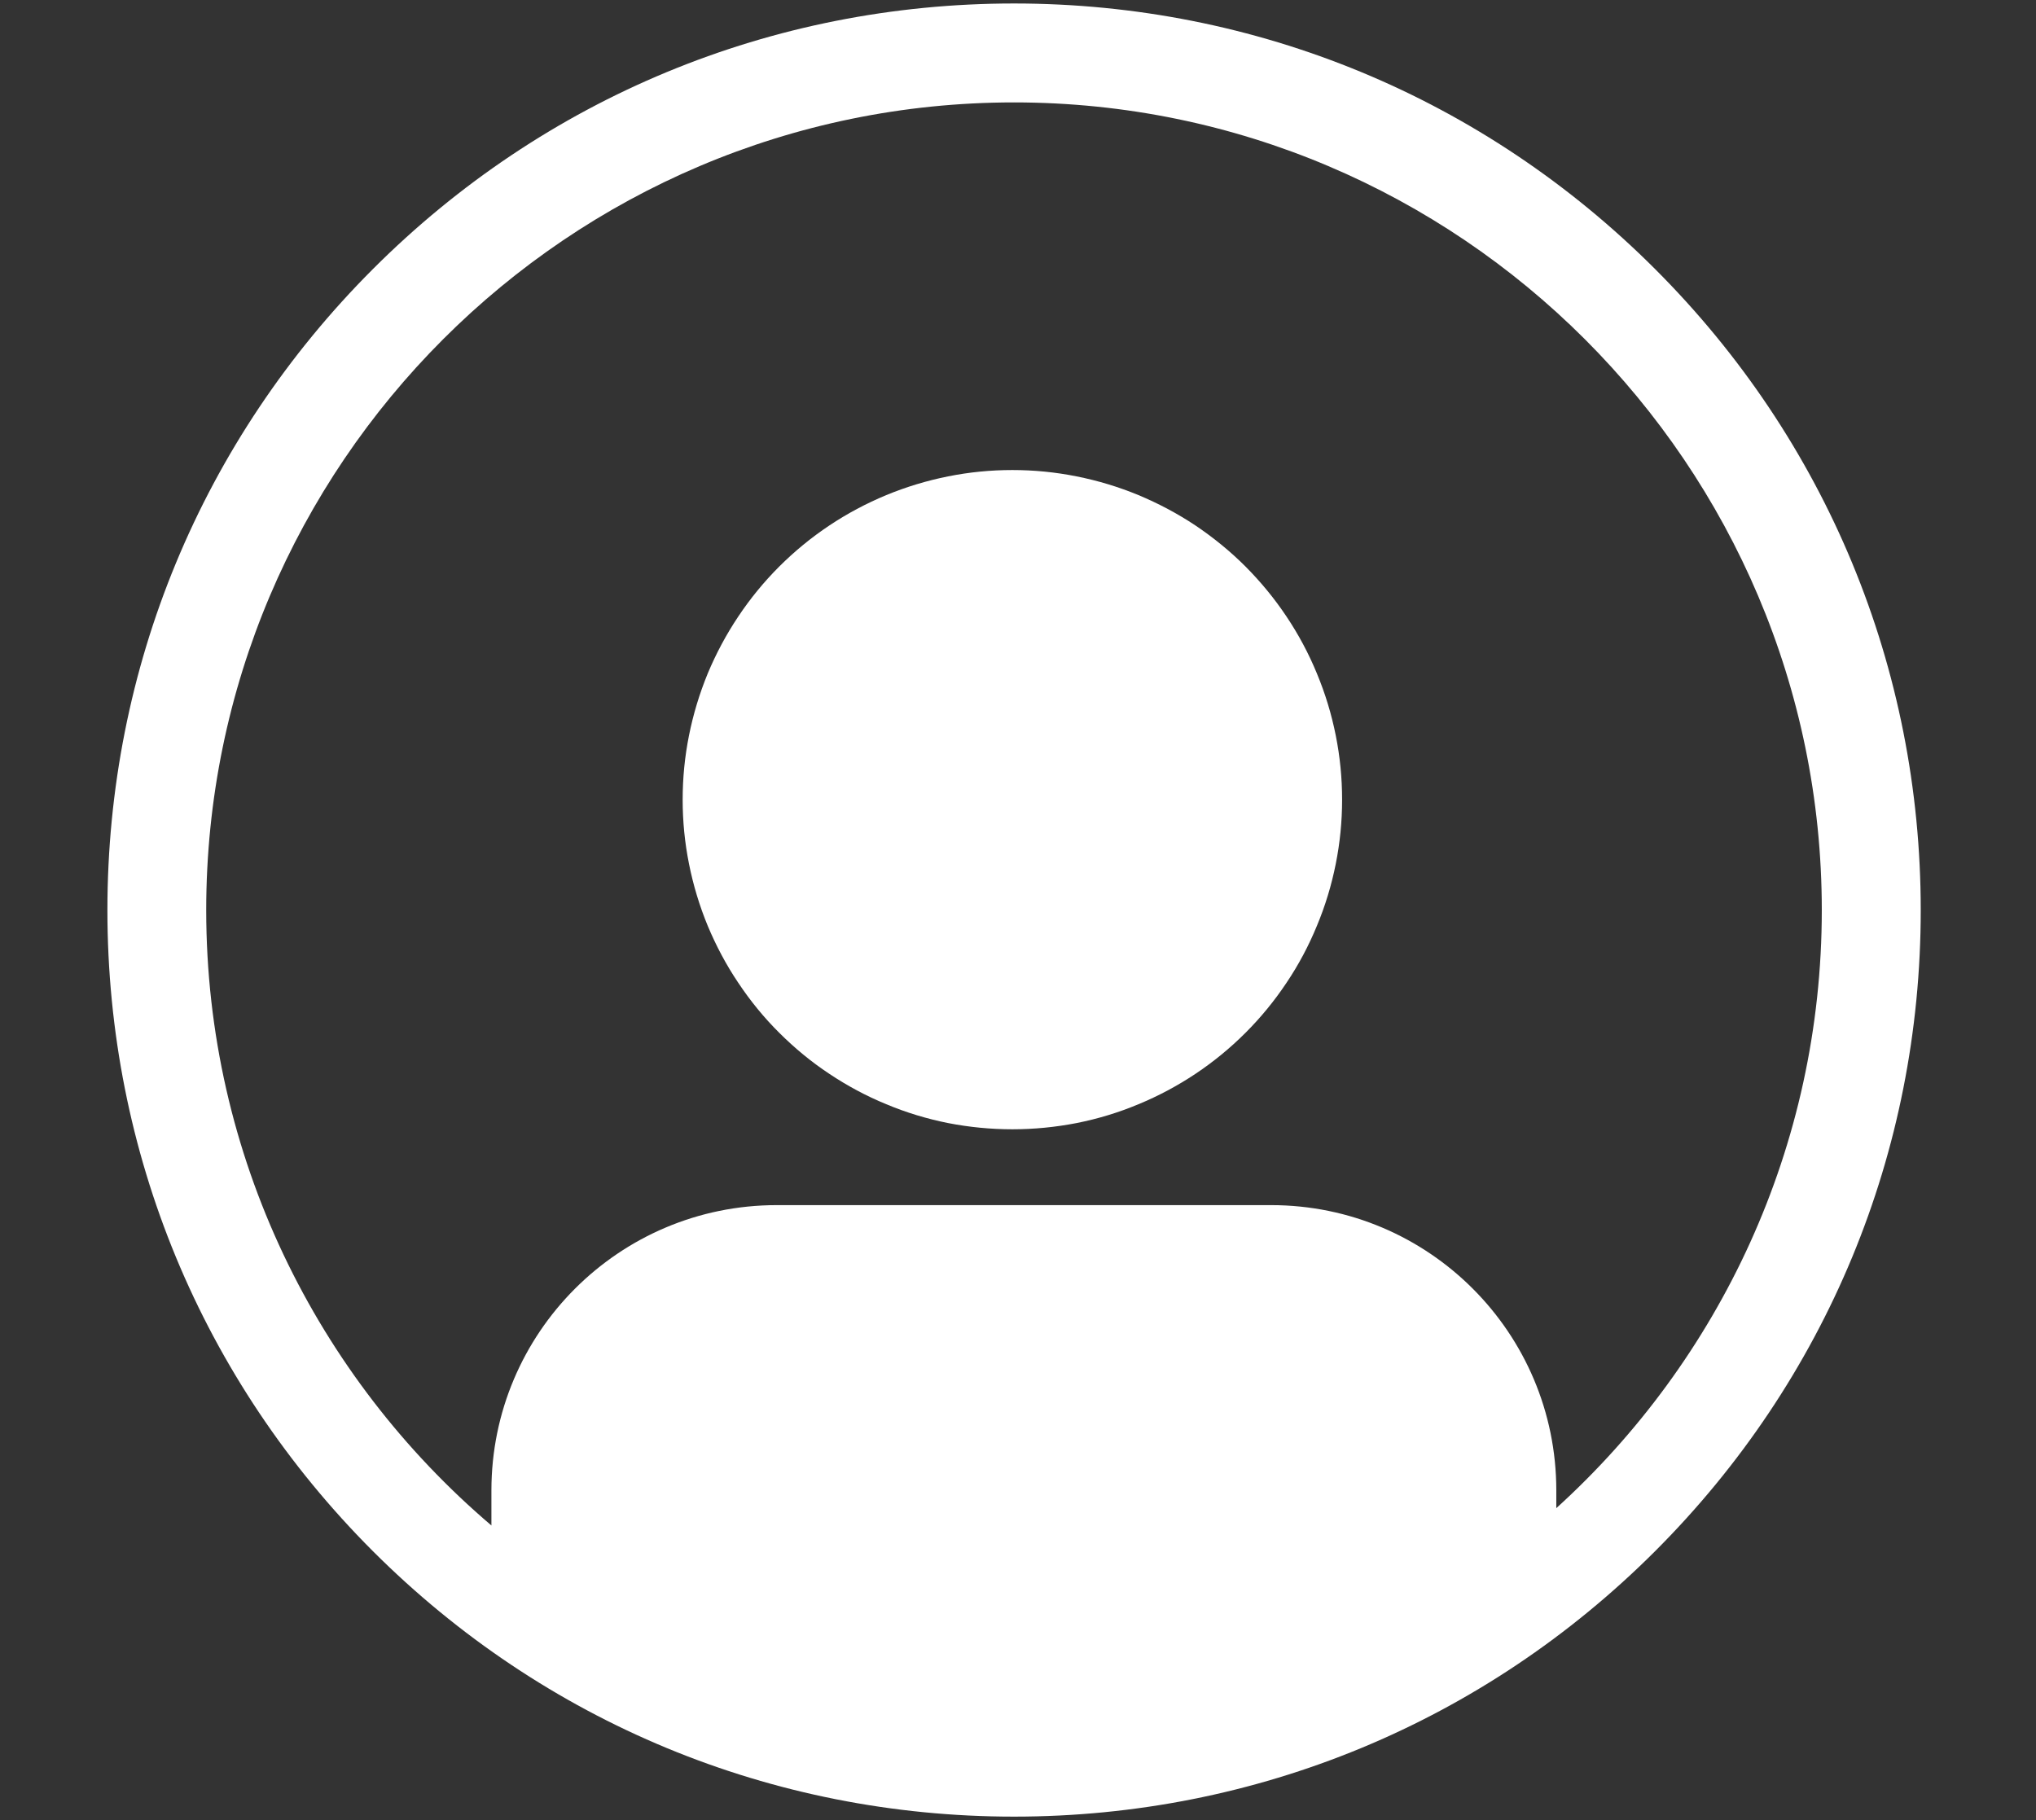 <svg xmlns="http://www.w3.org/2000/svg" xmlns:xlink="http://www.w3.org/1999/xlink" width="85" zoomAndPan="magnify" viewBox="0 0 63.75 57" height="76" preserveAspectRatio="xMidYMid meet" version="1.2"><rect x="0" y="0" width="63.75" height="57" fill="#333333" stroke="none"/><defs><clipPath id="e2b24615a0"><path d="M 3.363 0.109 L 60.141 0.109 L 60.141 56.887 L 3.363 56.887 Z M 3.363 0.109 "/></clipPath></defs><g id="0771c87680"><g clip-rule="nonzero" clip-path="url(#e2b24615a0)"><path style=" stroke:none;fill-rule:nonzero;fill:#ffffff;fill-opacity:1;" d="M 51.824 8.426 C 46.461 3.062 39.332 0.109 31.75 0.109 C 24.168 0.109 17.039 3.062 11.676 8.426 C 6.316 13.789 3.363 20.918 3.363 28.5 C 3.363 36.082 6.316 43.211 11.676 48.574 C 17.039 53.934 24.168 56.887 31.75 56.887 C 39.332 56.887 46.461 53.934 51.824 48.574 C 57.188 43.211 60.141 36.082 60.141 28.5 C 60.141 20.918 57.188 13.789 51.824 8.426 Z M 48.73 47.227 L 48.73 46.672 C 48.73 41.738 44.734 37.738 39.801 37.738 L 24.32 37.738 C 19.387 37.738 15.387 41.738 15.387 46.672 L 15.387 47.77 C 9.93 43.125 6.457 36.211 6.457 28.5 C 6.457 14.555 17.805 3.207 31.75 3.207 C 45.695 3.207 57.043 14.555 57.043 28.5 C 57.043 35.918 53.832 42.598 48.73 47.227 Z M 48.73 47.227 "/></g><path style=" stroke:none;fill-rule:nonzero;fill:#ffffff;fill-opacity:1;" d="M 42.023 25.043 C 42.023 25.719 41.957 26.391 41.824 27.055 C 41.691 27.719 41.496 28.367 41.234 28.992 C 40.977 29.617 40.66 30.215 40.281 30.777 C 39.906 31.34 39.477 31.863 39 32.34 C 38.52 32.82 37.996 33.25 37.434 33.625 C 36.871 34 36.273 34.32 35.648 34.578 C 35.023 34.84 34.379 35.035 33.711 35.168 C 33.047 35.297 32.375 35.363 31.699 35.363 C 31.02 35.363 30.348 35.297 29.684 35.168 C 29.02 35.035 28.375 34.84 27.75 34.578 C 27.121 34.32 26.527 34 25.965 33.625 C 25.398 33.25 24.879 32.82 24.398 32.34 C 23.918 31.863 23.492 31.34 23.117 30.777 C 22.738 30.215 22.422 29.617 22.16 28.992 C 21.902 28.367 21.707 27.719 21.574 27.055 C 21.441 26.391 21.375 25.719 21.375 25.043 C 21.375 24.363 21.441 23.691 21.574 23.027 C 21.707 22.363 21.902 21.719 22.16 21.09 C 22.422 20.465 22.738 19.871 23.117 19.305 C 23.492 18.742 23.918 18.223 24.398 17.742 C 24.879 17.262 25.398 16.836 25.965 16.457 C 26.527 16.082 27.121 15.766 27.75 15.504 C 28.375 15.246 29.02 15.051 29.684 14.918 C 30.348 14.785 31.02 14.719 31.699 14.719 C 32.375 14.719 33.047 14.785 33.711 14.918 C 34.379 15.051 35.023 15.246 35.648 15.504 C 36.273 15.766 36.871 16.082 37.434 16.457 C 37.996 16.836 38.52 17.262 39 17.742 C 39.477 18.223 39.906 18.742 40.281 19.305 C 40.66 19.871 40.977 20.465 41.234 21.09 C 41.496 21.719 41.691 22.363 41.824 23.027 C 41.957 23.691 42.023 24.363 42.023 25.043 Z M 42.023 25.043 "/></g></svg>